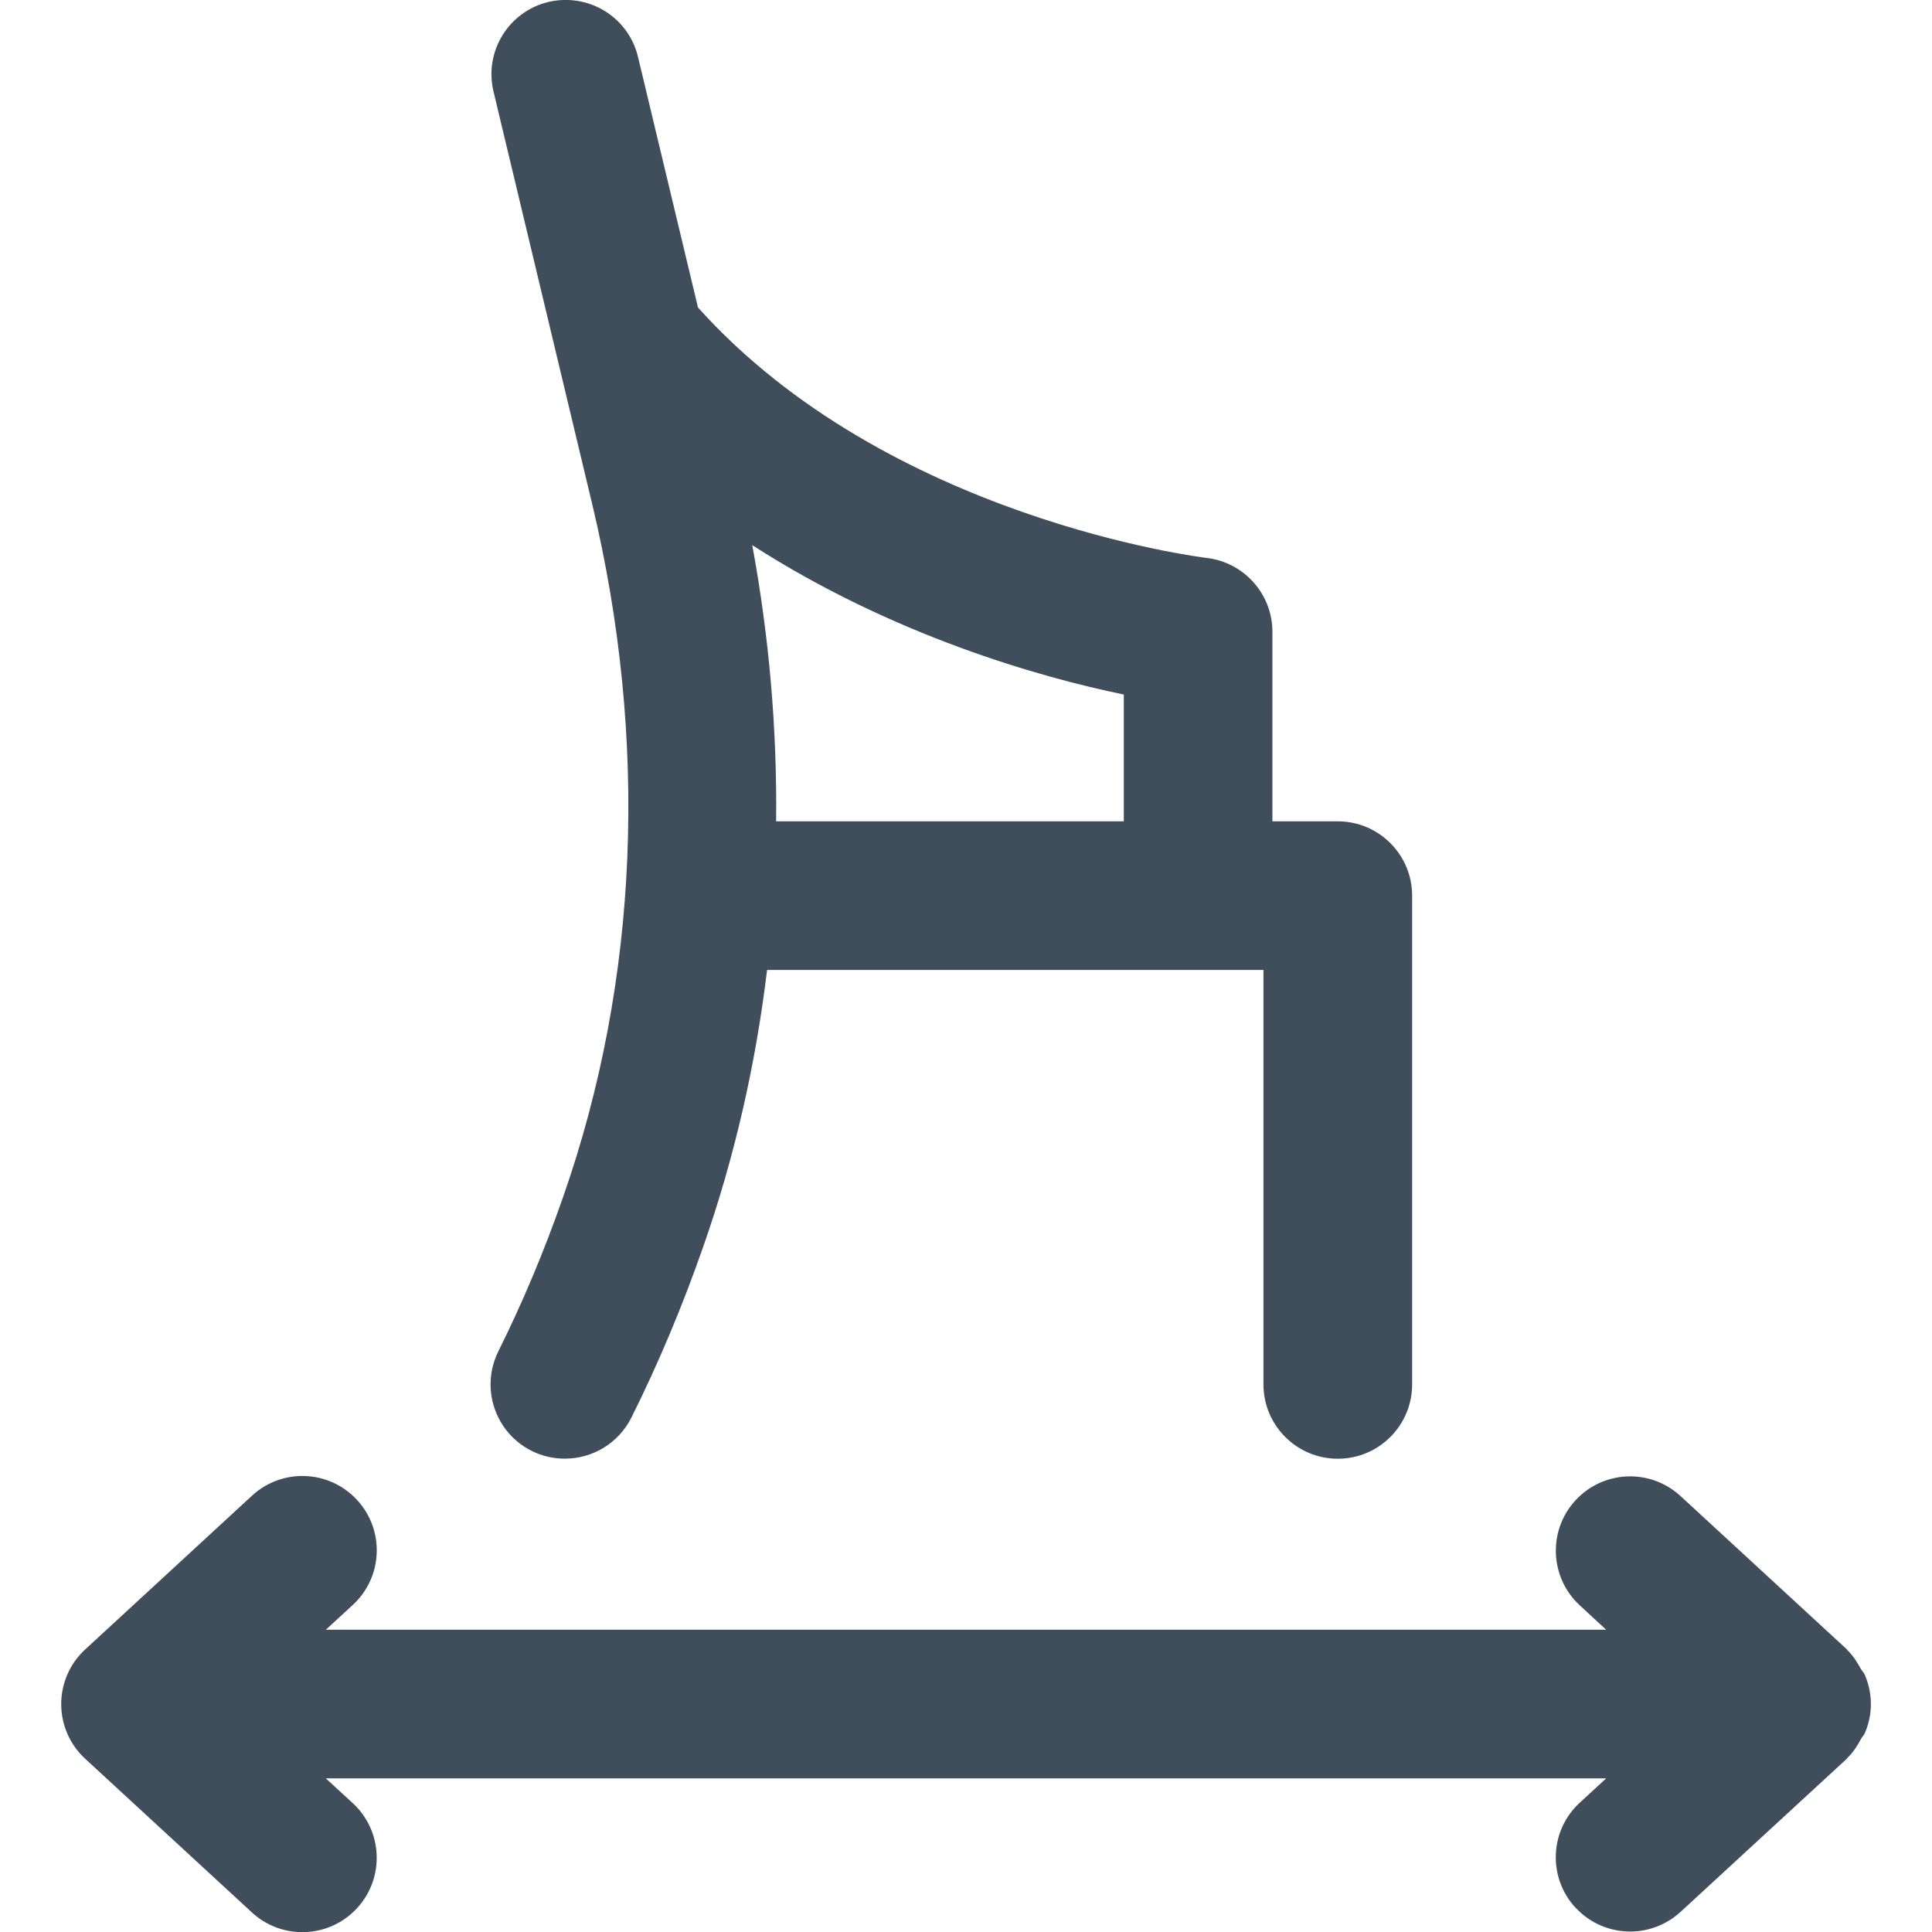 <?xml version="1.0" encoding="UTF-8"?>
<svg id="Layer_2" data-name="Layer 2" xmlns="http://www.w3.org/2000/svg" width="25" height="25" xmlns:xlink="http://www.w3.org/1999/xlink" viewBox="0 0 25 25">
  <defs>
    <clipPath id="clippath">
      <rect width="25" height="25" fill="none" stroke-width="0"/>
    </clipPath>
  </defs>
  <g id="Layer_1-2" data-name="Layer 1">
    <g clip-path="url(#clippath)">
      <g>
        <path d="M6.449,17.486c-.237.475-.043,1.053.432,1.289.138.069.284.1.428.1.354,0,.693-.195.862-.533.35-.701.664-1.449.933-2.222.403-1.152.675-2.348.822-3.569h6.423v5.363c0,.531.431.962.962.962s.962-.43.962-.962v-6.324c0-.531-.431-.962-.962-.962h-.846v-2.453c0-.489-.369-.901-.855-.956-.042-.005-4.122-.503-6.578-3.24l-.776-3.242c-.123-.516-.639-.833-1.159-.712-.516.124-.835.642-.711,1.159l1.275,5.33c.735,3.07.606,6.172-.373,8.971-.243.698-.525,1.37-.839,2ZM14.542,10.628h-4.499c.013-1.183-.088-2.378-.309-3.574,1.819,1.171,3.734,1.713,4.808,1.933v1.64Z" fill="#404d5b" stroke-width="0"/>
        <path d="M20.387,24.684c.19.206.448.31.708.31.233,0,.466-.085.651-.254l2.153-1.983s.006-.011.011-.015c.073-.07.126-.155.174-.245.013-.024.034-.042.045-.066.051-.117.08-.245.08-.381s-.029-.264-.08-.381c-.011-.026-.033-.045-.047-.069-.048-.088-.101-.173-.172-.242-.005-.004-.006-.011-.011-.015l-2.153-1.984c-.392-.361-.999-.335-1.359.055s-.335.999.055,1.359l.342.316H4.216l.349-.321c.391-.36.416-.968.055-1.359s-.968-.415-1.359-.055l-2.159,1.99c-.198.182-.31.439-.31.707s.112.525.31.707l2.159,1.99c.185.17.418.254.651.254.26,0,.518-.104.708-.31.36-.391.335-.999-.055-1.359l-.349-.321h16.568l-.342.315c-.391.36-.416.968-.055,1.359Z" fill="#404d5b" stroke-width="0"/>
      </g>
    </g>
  </g>
</svg>